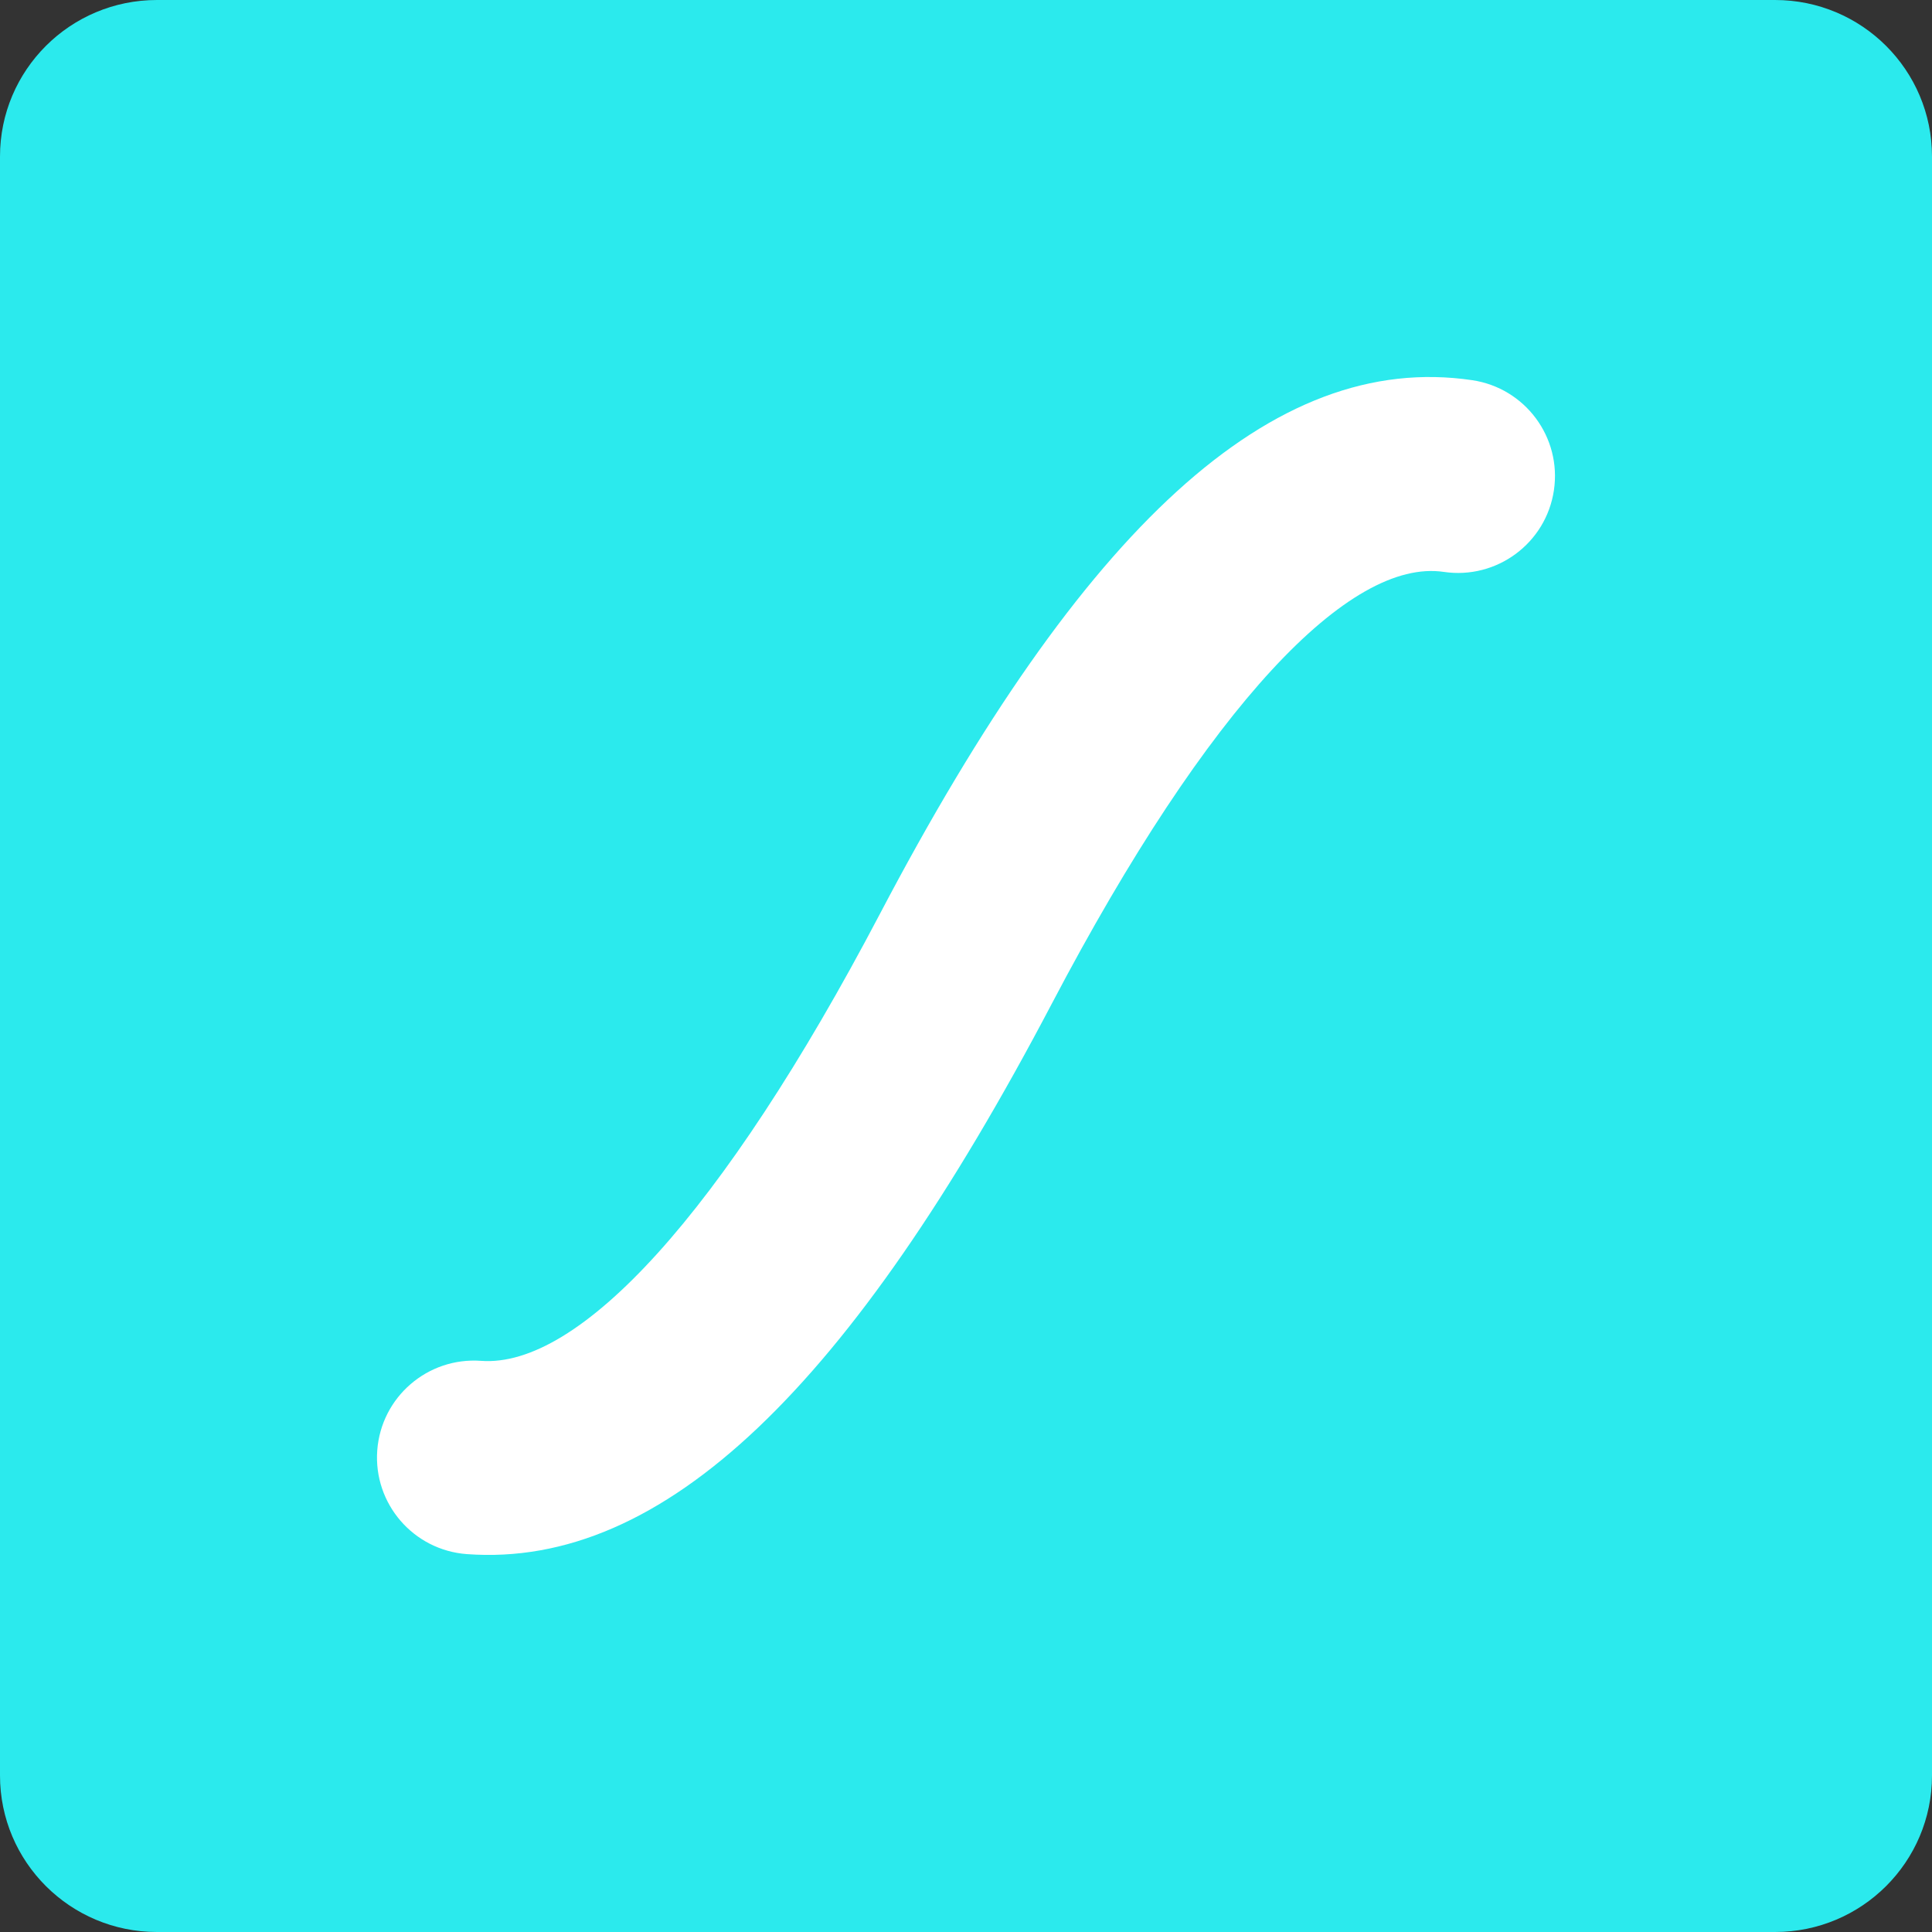 <svg width="64" height="64" viewBox="0 0 64 64" fill="none" xmlns="http://www.w3.org/2000/svg">
<rect x="0" y="0" width="64" height="64" fill="#333333" stroke="none"/>
<path d="M58.802 0H5.198C2.327 0 0 2.321 0 5.184V58.816C0 61.679 2.327 64 5.198 64H58.802C61.673 64 64 61.679 64 58.816V5.184C64 2.321 61.673 0 58.802 0Z" fill="url(#paint0_linear_825_11085)"/>
<path d="M48.768 12.594C50.523 12.854 51.735 14.486 51.476 16.238C51.217 17.992 49.584 19.204 47.828 18.945C44.718 18.485 40.059 23.315 34.844 33.246C28.186 45.924 21.989 51.964 15.464 51.482C13.694 51.351 12.367 49.812 12.497 48.045C12.628 46.277 14.168 44.95 15.938 45.08C19.16 45.318 23.892 40.283 29.154 30.263C35.855 17.504 42.137 11.614 48.768 12.594Z" fill="white"/>
<defs>
<linearGradient id="paint0_linear_825_11085" x1="16.697" y1="659.476" x2="6105.19" y2="4637.56" gradientUnits="userSpaceOnUse">
<stop stop-color="#2BEAED"/>
<stop offset="1" stop-color="#0FCCCE"/>
</linearGradient>
</defs>
</svg>
